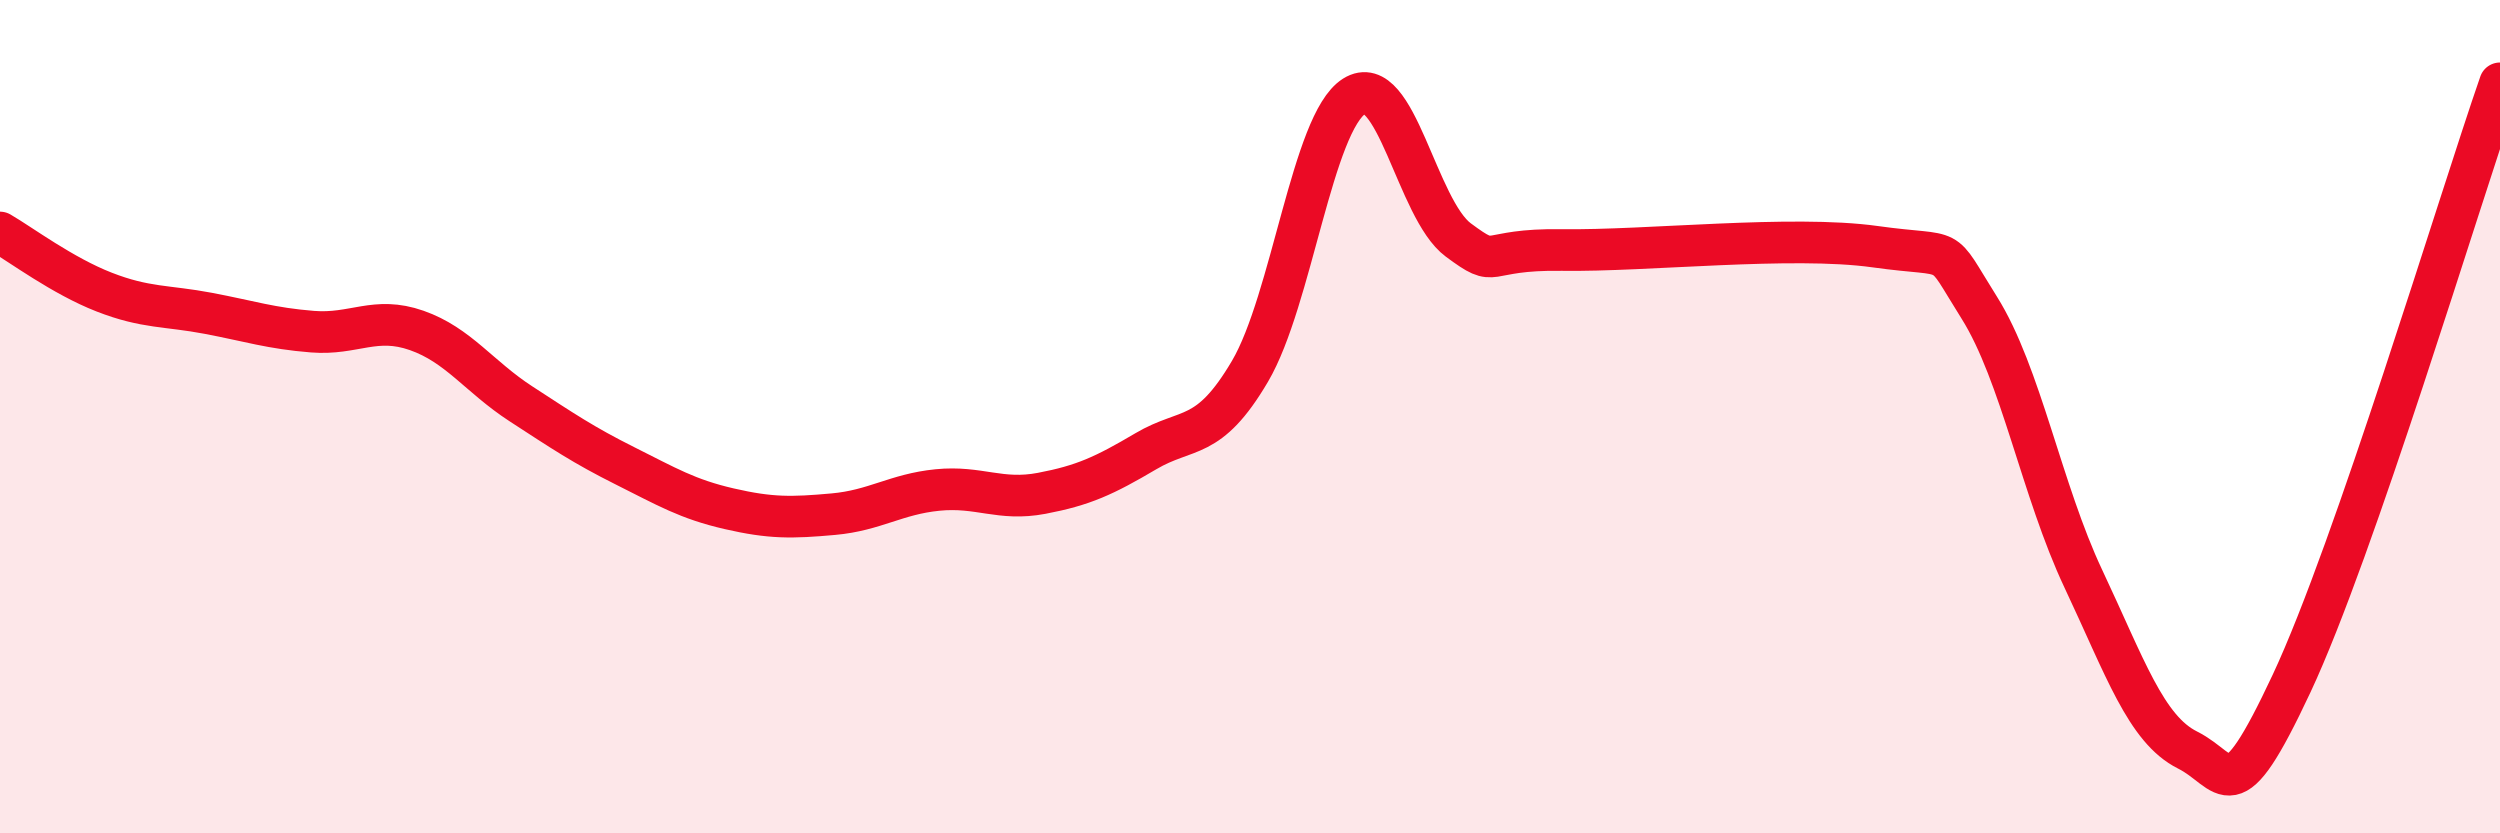 
    <svg width="60" height="20" viewBox="0 0 60 20" xmlns="http://www.w3.org/2000/svg">
      <path
        d="M 0,5.58 C 0.5,5.87 1.5,6.62 2.5,7.01 C 3.5,7.4 4,7.33 5,7.52 C 6,7.71 6.5,7.88 7.5,7.96 C 8.5,8.04 9,7.58 10,7.93 C 11,8.28 11.5,9.04 12.5,9.69 C 13.5,10.34 14,10.68 15,11.18 C 16,11.68 16.5,11.98 17.5,12.21 C 18.5,12.44 19,12.43 20,12.34 C 21,12.25 21.5,11.86 22.5,11.76 C 23.5,11.66 24,12.03 25,11.84 C 26,11.65 26.5,11.42 27.5,10.83 C 28.5,10.24 29,10.61 30,8.91 C 31,7.21 31.5,2.94 32.5,2.31 C 33.5,1.68 34,5.02 35,5.76 C 36,6.5 35.5,5.97 37.5,6 C 39.5,6.03 43,5.64 45,5.92 C 47,6.2 46.5,5.79 47.5,7.38 C 48.5,8.97 49,11.77 50,13.89 C 51,16.01 51.5,17.5 52.5,18 C 53.5,18.5 53.5,19.6 55,16.4 C 56.5,13.2 59,4.88 60,2L60 20L0 20Z"
        fill="#EB0A25"
        opacity="0.1"
        stroke-linecap="round"
        stroke-linejoin="round"
      />
      <path
        d="M 0,5.58 C 0.5,5.87 1.5,6.62 2.5,7.01 C 3.5,7.4 4,7.33 5,7.52 C 6,7.71 6.5,7.88 7.5,7.96 C 8.5,8.04 9,7.58 10,7.93 C 11,8.28 11.5,9.04 12.5,9.69 C 13.5,10.34 14,10.68 15,11.18 C 16,11.68 16.5,11.98 17.5,12.21 C 18.5,12.44 19,12.43 20,12.34 C 21,12.25 21.5,11.86 22.5,11.76 C 23.5,11.66 24,12.03 25,11.84 C 26,11.65 26.5,11.42 27.5,10.83 C 28.5,10.24 29,10.61 30,8.91 C 31,7.21 31.5,2.94 32.5,2.31 C 33.5,1.68 34,5.02 35,5.76 C 36,6.5 35.5,5.97 37.5,6 C 39.5,6.03 43,5.64 45,5.92 C 47,6.2 46.5,5.79 47.5,7.38 C 48.5,8.97 49,11.77 50,13.89 C 51,16.01 51.5,17.5 52.5,18 C 53.5,18.5 53.5,19.6 55,16.4 C 56.5,13.2 59,4.88 60,2"
        stroke="#EB0A25"
        stroke-width="1"
        fill="none"
        stroke-linecap="round"
        stroke-linejoin="round"
      />
    </svg>
  